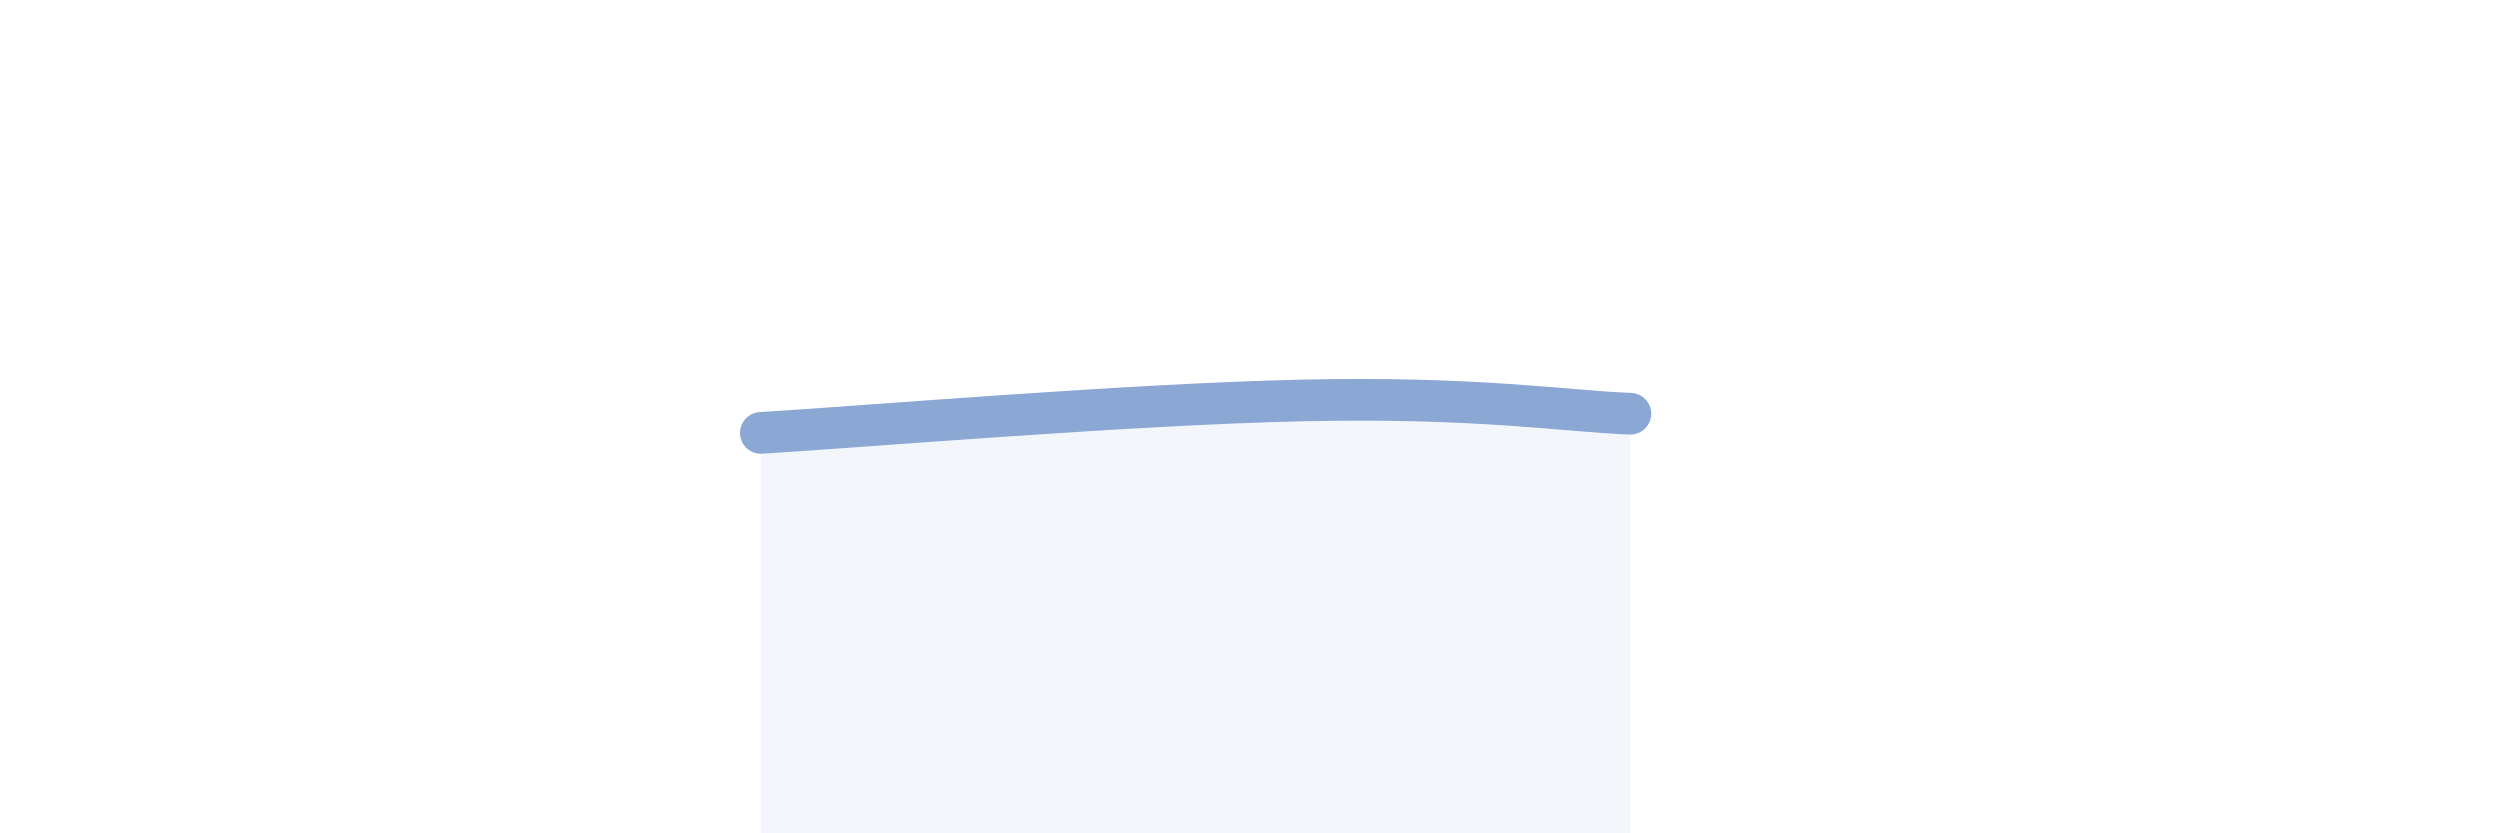
    <svg width="60" height="20" viewBox="0 0 60 20" xmlns="http://www.w3.org/2000/svg">
      <path
        d="M 18.26,10.39 C 20.87,10.23 27.13,9.7 31.3,9.61 C 35.47,9.52 37.56,9.87 39.13,9.93L39.13 20L18.26 20Z"
        fill="#8ba7d3"
        opacity="0.1"
        stroke-linecap="round"
        stroke-linejoin="round"
      />
      <path
        d="M 18.26,10.39 C 20.87,10.23 27.13,9.7 31.3,9.61 C 35.47,9.52 37.56,9.87 39.13,9.93"
        stroke="#8ba7d3"
        stroke-width="1"
        fill="none"
        stroke-linecap="round"
        stroke-linejoin="round"
      />
    </svg>
  